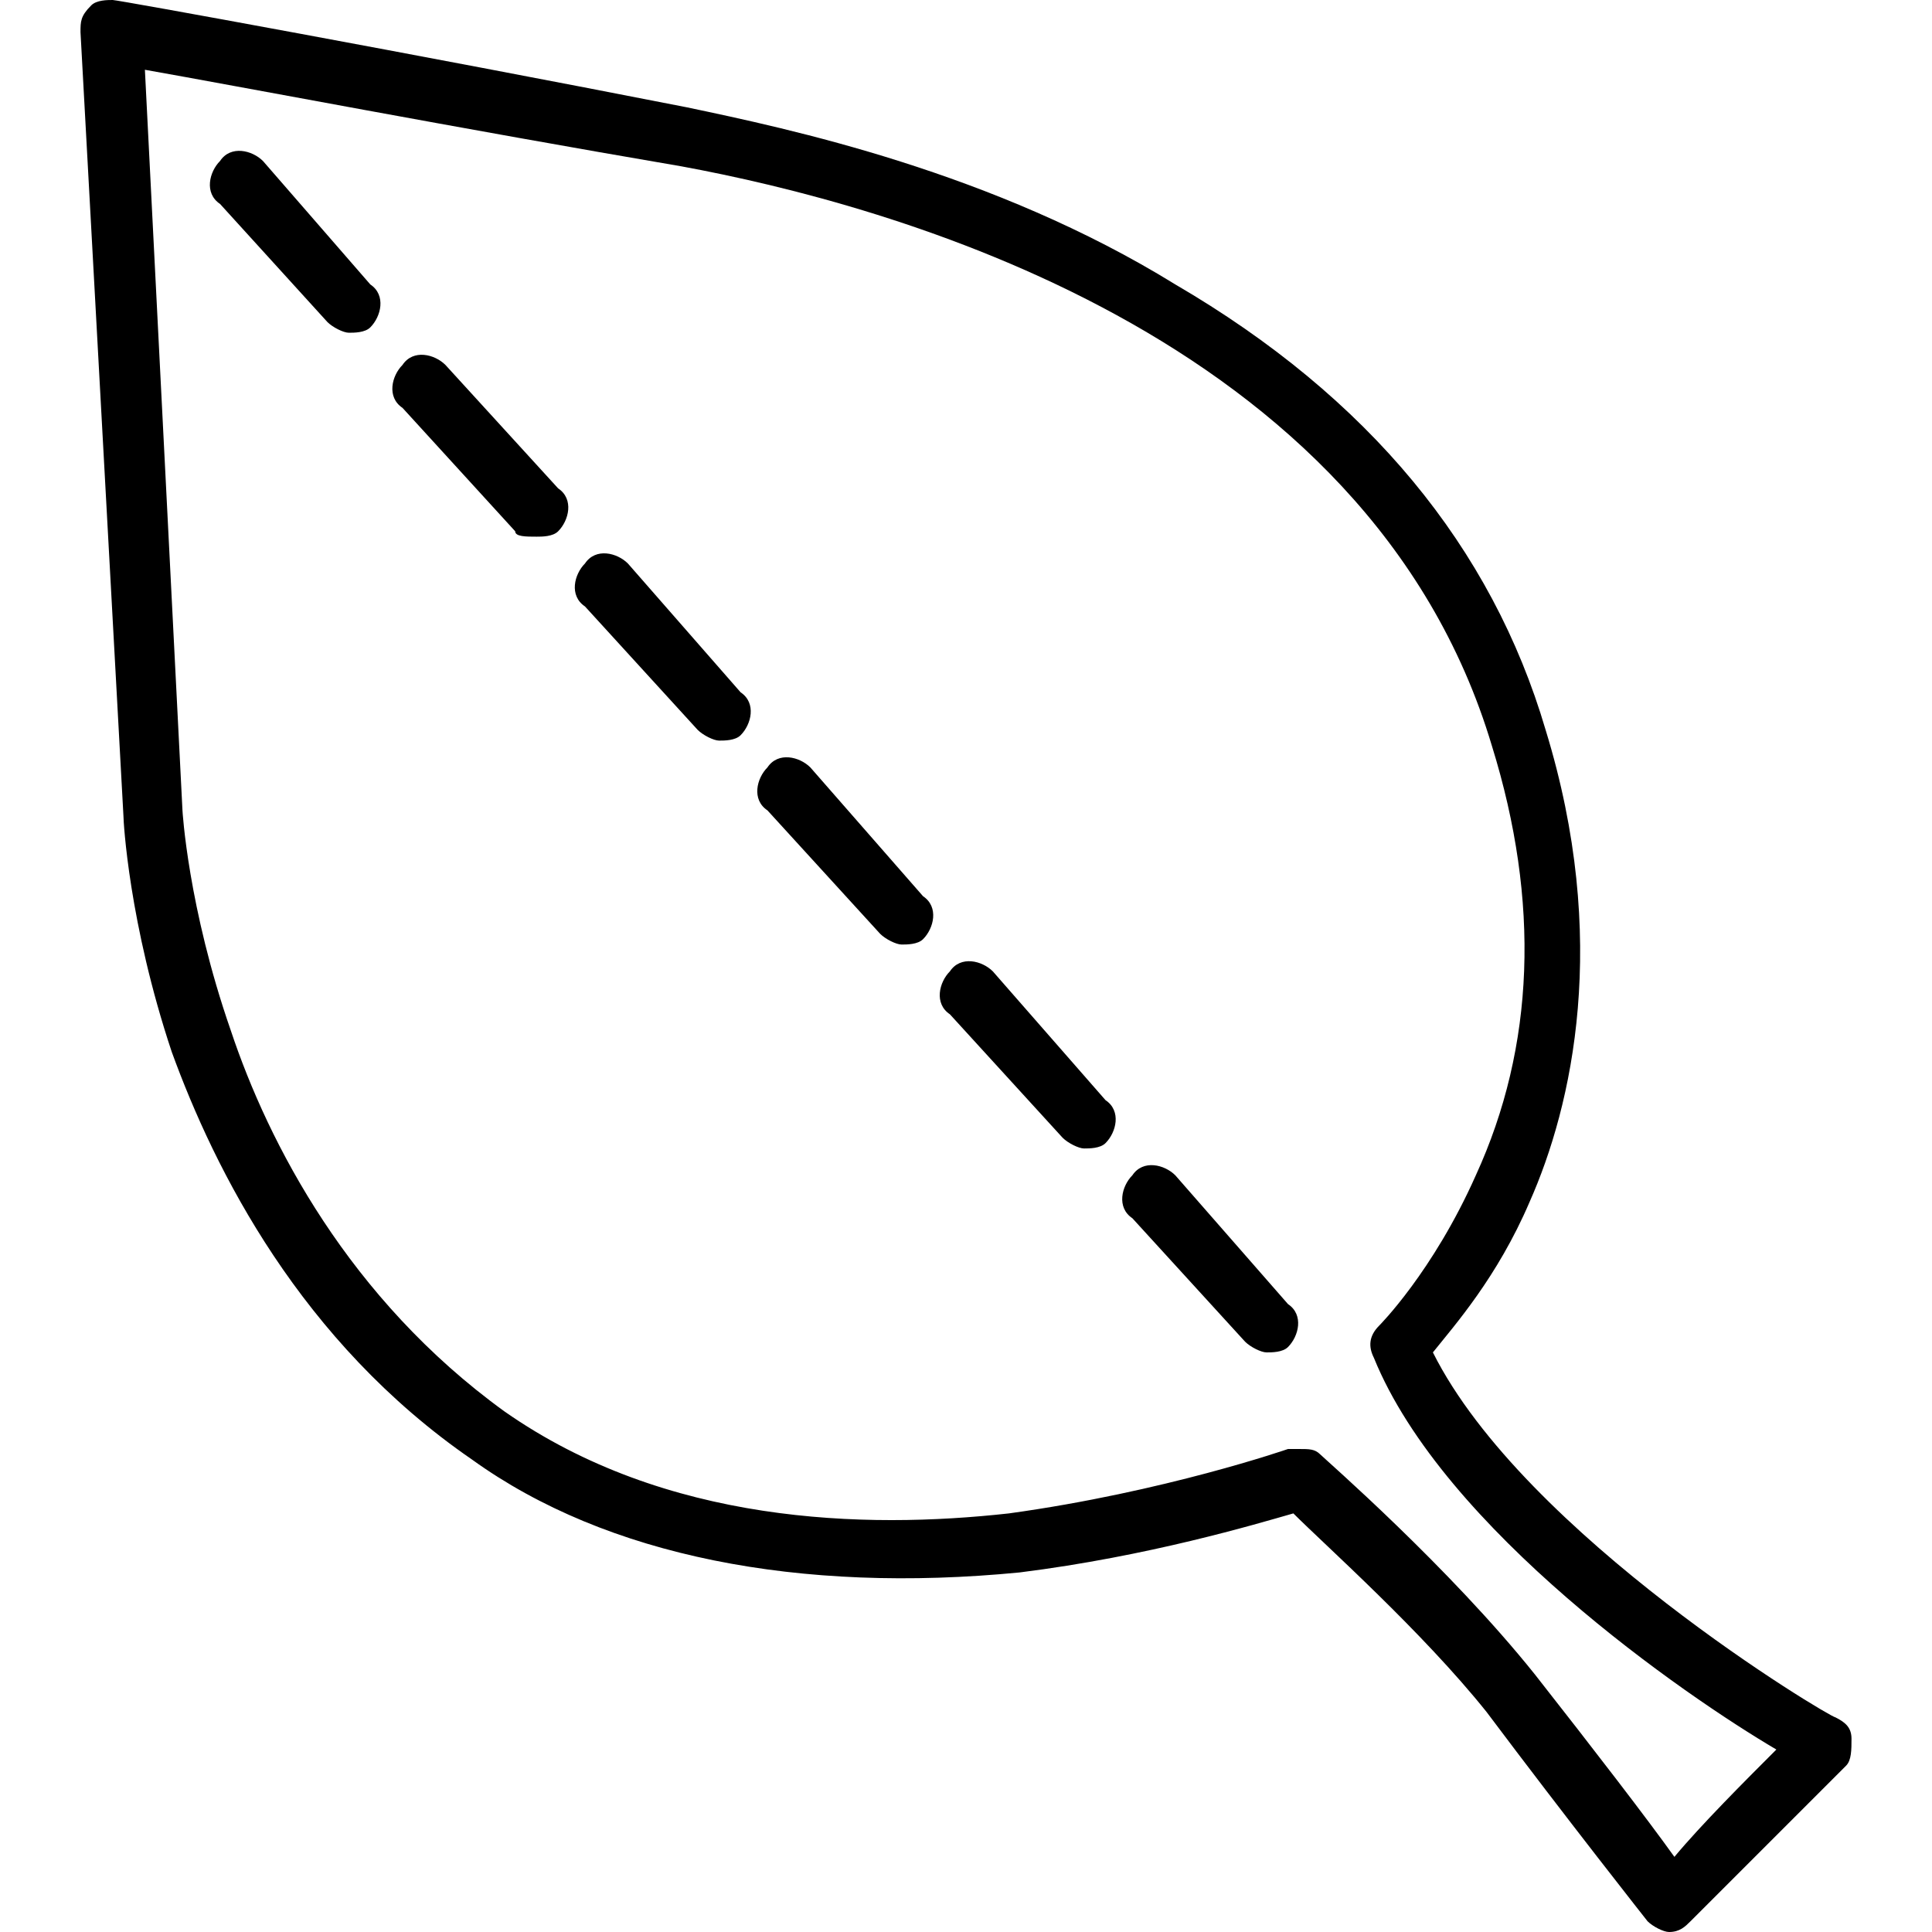 <?xml version="1.0" encoding="utf-8"?>
<!-- Generator: Adobe Illustrator 22.0.1, SVG Export Plug-In . SVG Version: 6.00 Build 0)  -->
<svg version="1.1" xmlns="http://www.w3.org/2000/svg" xmlns:xlink="http://www.w3.org/1999/xlink" x="0px" y="0px"
	 viewBox="0 0 36 36" style="enable-background:new 0 0 36 36;" xml:space="preserve">
<g id="Layer_1">
</g>
<g id="Layer_2">
</g>
<g id="Layer_3">
</g>
<g id="Layer_4">
	<g>
		<path d="M34.5,32.4c0-0.2-0.1-0.3-0.3-0.4c-0.1,0-5.8-3.4-7.5-6.8c0.4-0.5,1.2-1.4,1.8-2.8c0.8-1.8,1.5-4.9,0.3-8.8
			c-1-3.4-3.3-6.2-6.9-8.3c-3.4-2.1-7.2-2.9-9.1-3.3C7.7,1,2.2,0,2.1,0C2,0,1.8,0,1.7,0.1C1.5,0.3,1.5,0.4,1.5,0.6l0.8,14.6
			c0,0.1,0.1,2,0.9,4.4c0.8,2.2,2.4,5.4,5.6,7.6c2.5,1.8,6.1,2.5,10.2,2.1c2.4-0.3,4.4-0.9,5.1-1.1c0.6,0.6,2.4,2.2,3.6,3.7
			c1.5,2,3,3.9,3,3.9c0.1,0.1,0.3,0.2,0.4,0.2c0,0,0,0,0,0c0.2,0,0.3-0.1,0.4-0.2c0.1-0.1,2.3-2.3,2.9-2.9
			C34.5,32.8,34.5,32.6,34.5,32.4z M31.2,34.6c-0.5-0.7-1.5-2-2.6-3.4c-1.6-2-3.9-4-4-4.1c-0.1-0.1-0.2-0.1-0.4-0.1
			c-0.1,0-0.1,0-0.2,0c0,0-2.3,0.8-5.2,1.2c-2.7,0.3-6.4,0.2-9.4-1.9c-2.9-2.1-4.4-5-5.1-7.1c-0.8-2.3-0.9-4.1-0.9-4.1c0,0,0,0,0,0
			L2.7,1.3c1.7,0.3,5.9,1.1,10,1.8c3.8,0.7,12.8,3.1,15.1,10.8c0.9,2.9,0.8,5.6-0.3,8c-0.8,1.8-1.8,2.8-1.8,2.8
			c-0.2,0.2-0.2,0.4-0.1,0.6c1.3,3.2,5.8,6.3,7.5,7.3C32.5,33.2,31.7,34,31.2,34.6z"/>
		<path d="M18.5,18.1c-0.2-0.2-0.6-0.3-0.8,0c-0.2,0.2-0.3,0.6,0,0.8l2.1,2.3c0.1,0.1,0.3,0.2,0.4,0.2c0.1,0,0.3,0,0.4-0.1
			c0.2-0.2,0.3-0.6,0-0.8L18.5,18.1z"/>
		<path d="M15.1,14.3c-0.2-0.2-0.6-0.3-0.8,0c-0.2,0.2-0.3,0.6,0,0.8l2.1,2.3c0.1,0.1,0.3,0.2,0.4,0.2c0.1,0,0.3,0,0.4-0.1
			c0.2-0.2,0.3-0.6,0-0.8L15.1,14.3z"/>
		<path d="M21.9,21.9c-0.2-0.2-0.6-0.3-0.8,0c-0.2,0.2-0.3,0.6,0,0.8l2.1,2.3c0.1,0.1,0.3,0.2,0.4,0.2c0.1,0,0.3,0,0.4-0.1
			c0.2-0.2,0.3-0.6,0-0.8L21.9,21.9z"/>
		<path d="M8.3,6.8c-0.2-0.2-0.6-0.3-0.8,0c-0.2,0.2-0.3,0.6,0,0.8l2.1,2.3C9.6,10,9.8,10,10,10c0.1,0,0.3,0,0.4-0.1
			c0.2-0.2,0.3-0.6,0-0.8L8.3,6.8z"/>
		<path d="M4.9,3c-0.2-0.2-0.6-0.3-0.8,0c-0.2,0.2-0.3,0.6,0,0.8L6.1,6c0.1,0.1,0.3,0.2,0.4,0.2c0.1,0,0.3,0,0.4-0.1
			c0.2-0.2,0.3-0.6,0-0.8L4.9,3z"/>
		<path d="M11.7,10.5c-0.2-0.2-0.6-0.3-0.8,0c-0.2,0.2-0.3,0.6,0,0.8l2.1,2.3c0.1,0.1,0.3,0.2,0.4,0.2c0.1,0,0.3,0,0.4-0.1
			c0.2-0.2,0.3-0.6,0-0.8L11.7,10.5z"/>
	</g>
</g>
</svg>
